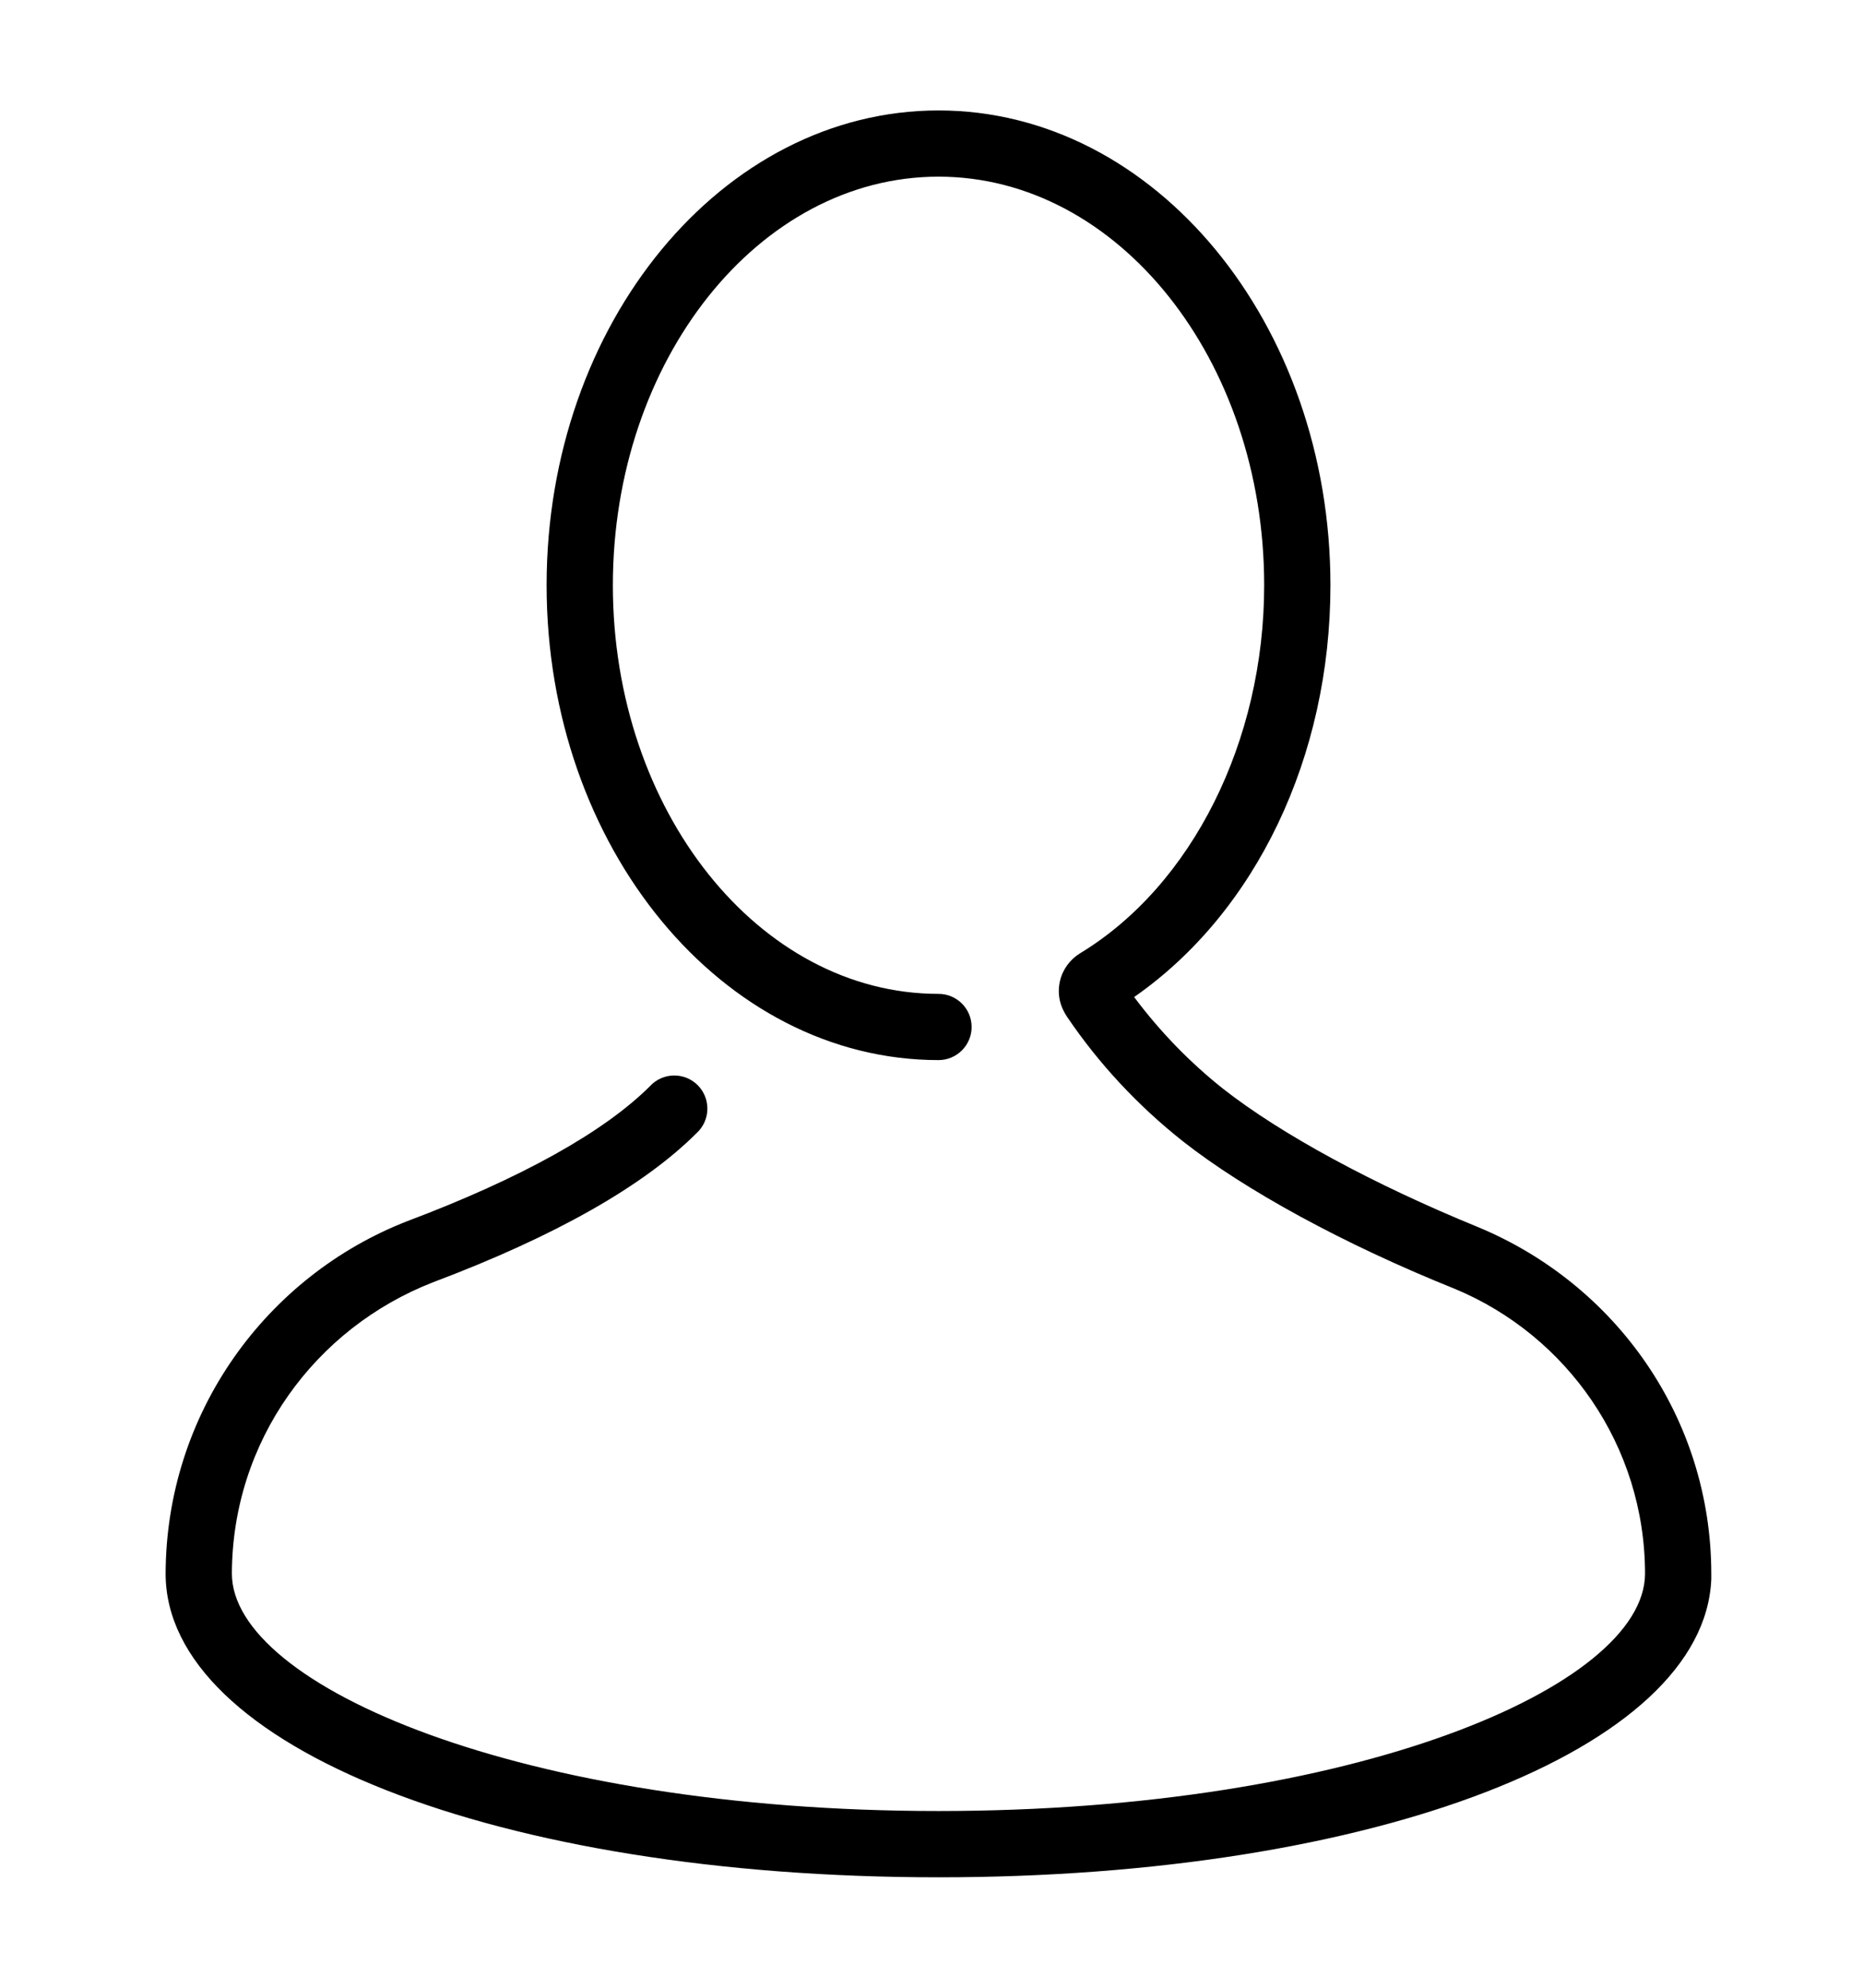 <!-- Generated by IcoMoon.io -->
<svg version="1.1" xmlns="http://www.w3.org/2000/svg" width="30" height="32" viewBox="0 0 30 32">
<title>person</title>
<path d="M15.111 30.222c-7.095 0-12.444-2.101-12.444-4.889 0.008-2.585 1.621-4.791 3.894-5.675 1.832-0.69 3.169-1.436 3.907-2.174 0.098-0.105 0.236-0.17 0.39-0.17 0.295 0 0.533 0.239 0.533 0.533 0 0.154-0.065 0.293-0.169 0.39-0.857 0.857-2.285 1.666-4.244 2.404-1.908 0.741-3.238 2.56-3.244 4.691 0 1.809 4.672 3.823 11.378 3.823s11.362-2.007 11.378-3.813c0-0.001 0-0.003 0-0.004 0-2.068-1.263-3.84-3.060-4.588-1.8-0.723-3.384-1.593-4.38-2.375-0.731-0.579-1.355-1.25-1.866-2.004-0.092-0.139-0.134-0.272-0.134-0.415 0-0.056 0.007-0.111 0.019-0.164 0.044-0.188 0.163-0.347 0.323-0.445 1.809-1.097 2.965-3.422 2.965-5.925 0-3.627-2.352-6.578-5.244-6.578s-5.244 2.951-5.244 6.578 2.352 6.578 5.244 6.578c0.295 0 0.533 0.239 0.533 0.533s-0.239 0.533-0.533 0.533c-3.481 0-6.311-3.429-6.311-7.644s2.83-7.644 6.311-7.644 6.311 3.429 6.311 7.644c0 2.764-1.202 5.266-3.161 6.629 0.422 0.563 0.898 1.052 1.429 1.474 0.937 0.736 2.429 1.543 4.105 2.228 2.222 0.92 3.757 3.071 3.76 5.58v0.089c-0.114 2.743-5.426 4.8-12.444 4.8z"></path>
</svg>
